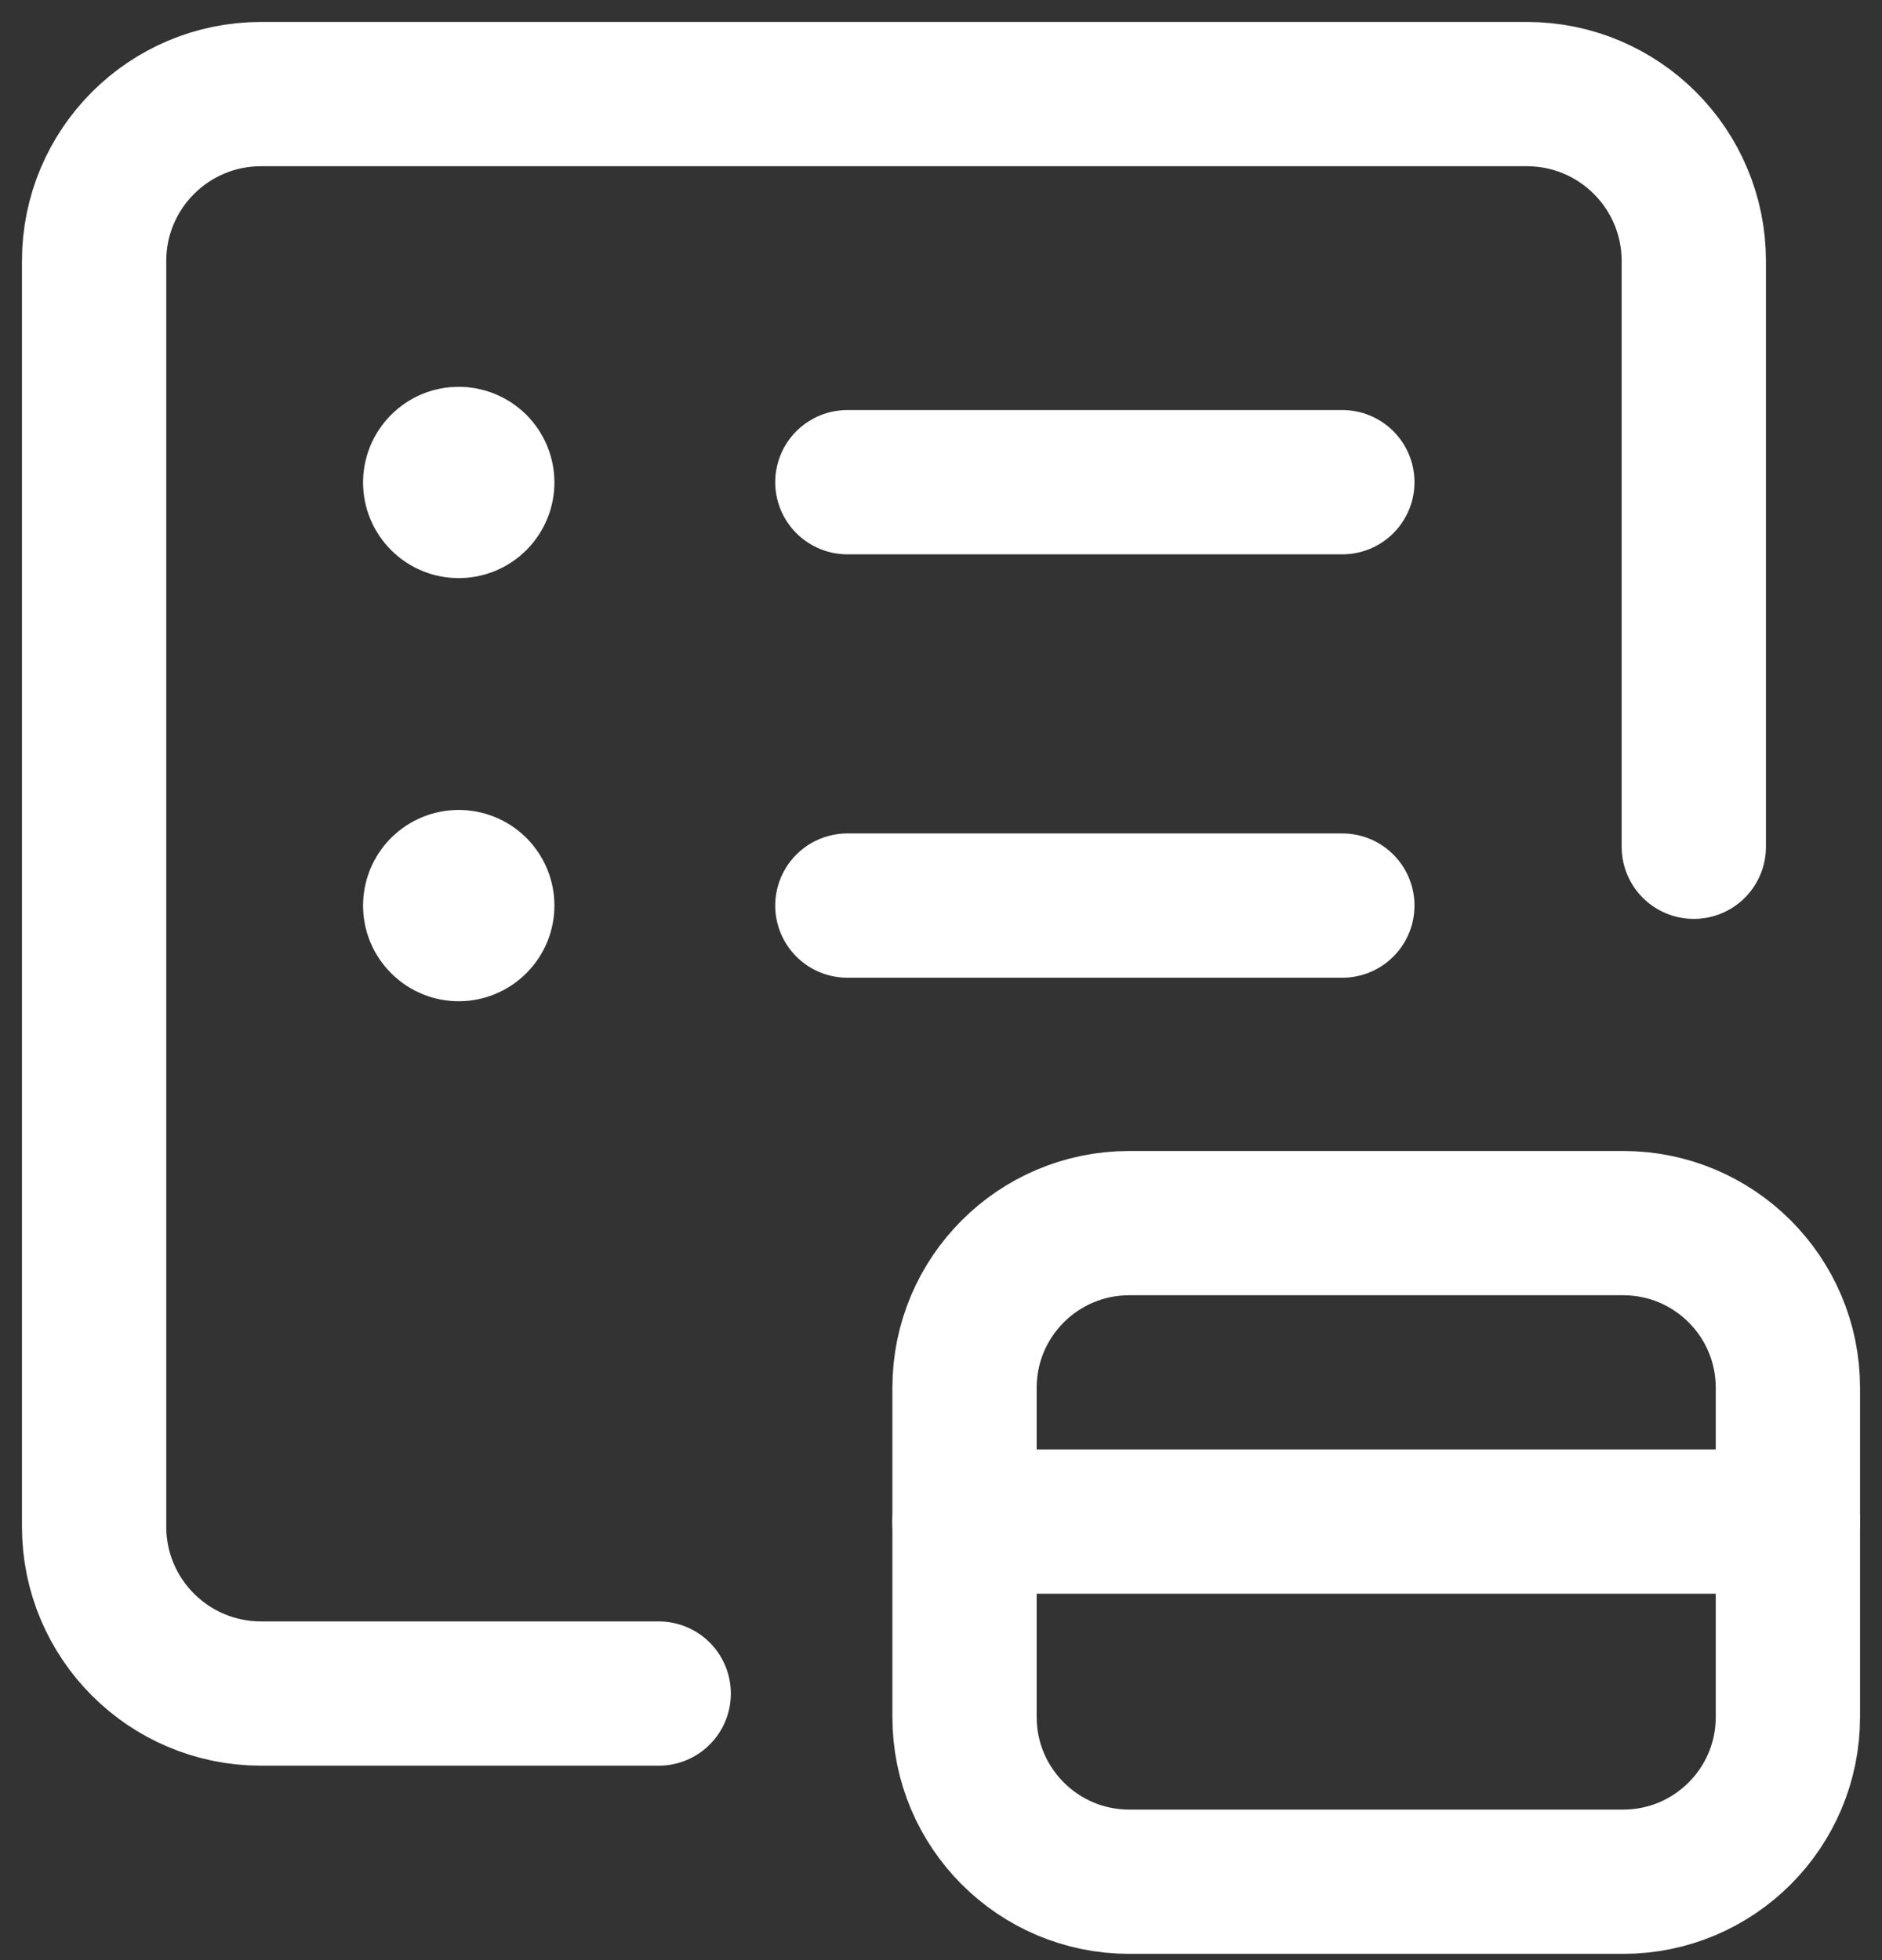 <svg width="24" height="25" viewBox="0 0 24 25" fill="none" xmlns="http://www.w3.org/2000/svg">
<rect x="0" y="0" width="24" height="25" fill="#333333" stroke="none"/>
<path d="M21.6 10.8V3.329V3.329C21.6 2.153 20.647 1.2 19.471 1.2H3.329C2.153 1.2 1.2 2.153 1.2 3.329V19.471C1.2 20.647 2.153 21.6 3.329 21.6H8.4" stroke="white" stroke-width="1.84" stroke-linecap="round" stroke-linejoin="round"/>
<path d="M6.062 11.337C6.18 11.455 6.18 11.645 6.062 11.762C5.945 11.88 5.755 11.88 5.638 11.762C5.52 11.645 5.52 11.455 5.638 11.337C5.755 11.221 5.945 11.221 6.062 11.337" stroke="white" stroke-width="1.84" stroke-linecap="round" stroke-linejoin="round"/>
<path d="M17.118 6.15H10.806" stroke="white" stroke-width="1.84" stroke-linecap="round" stroke-linejoin="round"/>
<path d="M6.062 5.941C6.18 6.059 6.18 6.248 6.062 6.366C5.945 6.483 5.755 6.483 5.638 6.366C5.52 6.248 5.52 6.059 5.638 5.941C5.755 5.823 5.945 5.825 6.062 5.941" stroke="white" stroke-width="1.84" stroke-linecap="round" stroke-linejoin="round"/>
<path d="M17.118 11.55H10.806" stroke="white" stroke-width="1.84" stroke-linecap="round" stroke-linejoin="round"/>
<path fill-rule="evenodd" clip-rule="evenodd" d="M12.3 17.7V21.9C12.3 23.059 13.241 24 14.4 24H20.7C21.859 24 22.8 23.059 22.8 21.9V17.7C22.8 16.54 21.859 15.6 20.7 15.6H14.4C13.241 15.6 12.3 16.54 12.3 17.7Z" stroke="white" stroke-width="1.84" stroke-linecap="round" stroke-linejoin="round"/>
<path d="M22.8 19.407H12.3" stroke="white" stroke-width="1.84" stroke-linecap="round" stroke-linejoin="round"/>
</svg>

